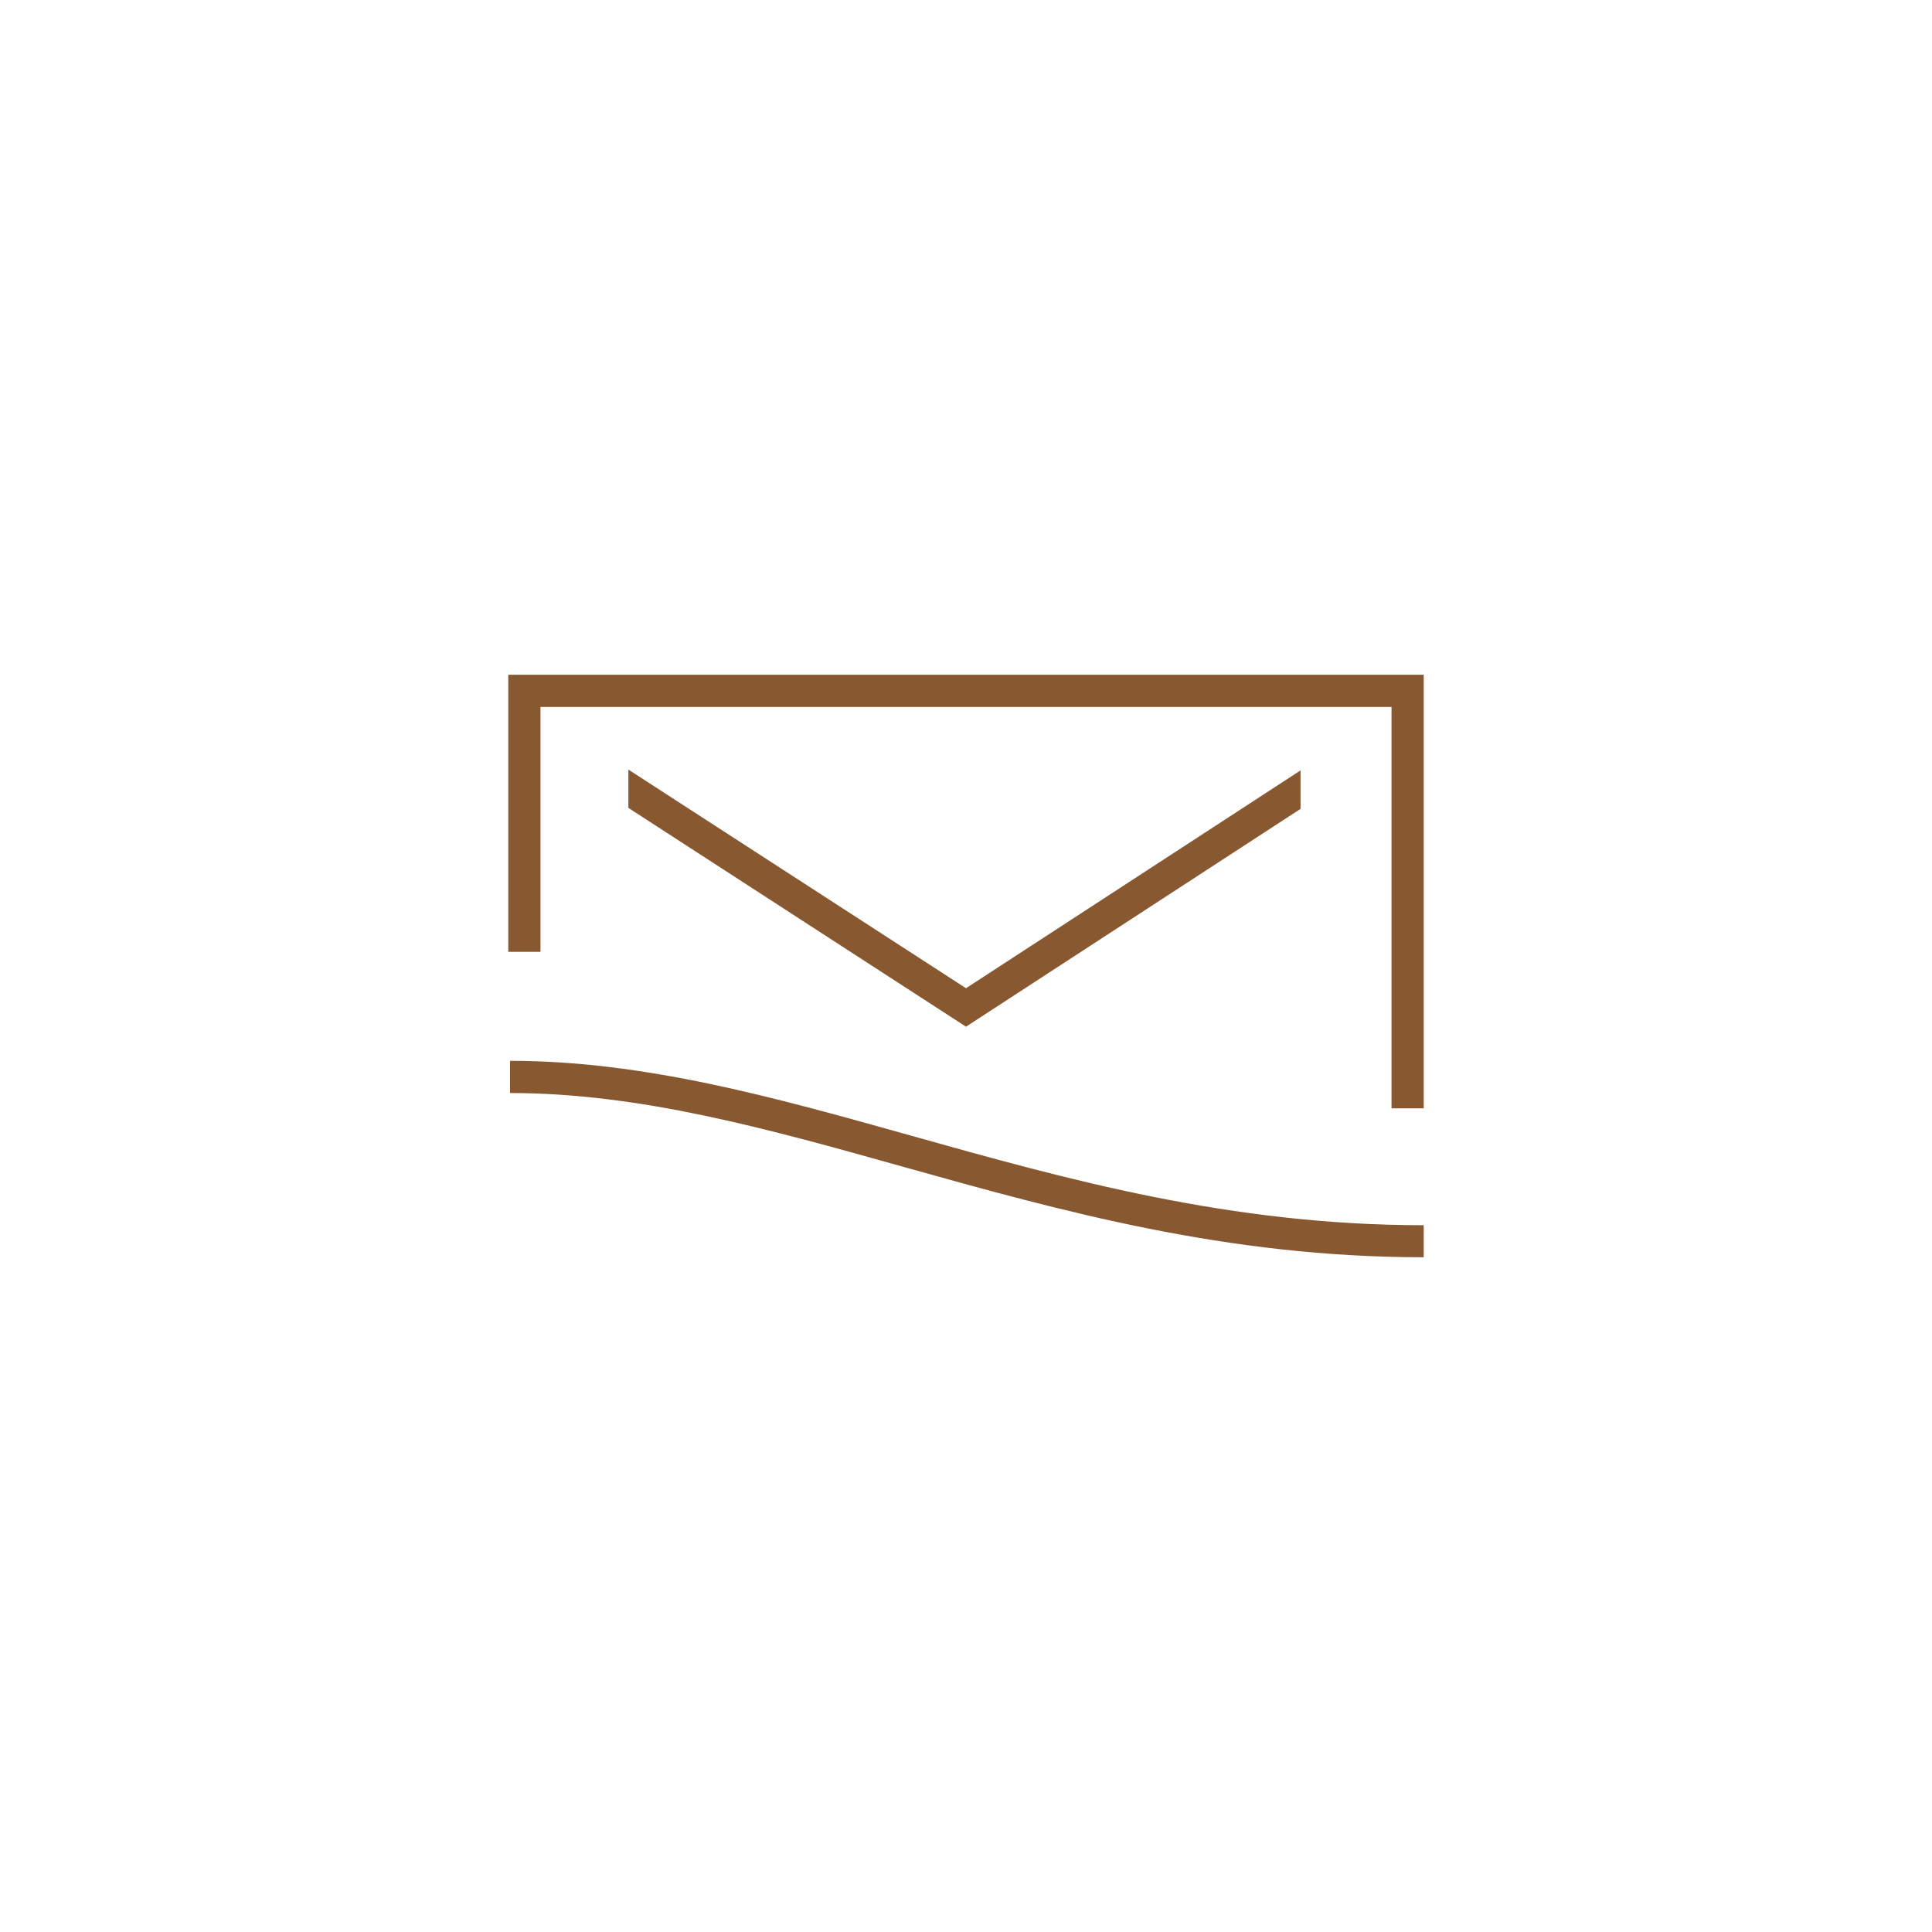 <?xml version="1.0" encoding="UTF-8"?>
<svg id="Layer_1" data-name="Layer 1" xmlns="http://www.w3.org/2000/svg" viewBox="0 0 120 120">
  <defs>
    <style>
      .cls-1 {
        fill: #885931;
      }
    </style>
  </defs>
  <path class="cls-1" d="M88.43,78.09c-12.28,0-22.51-2.87-32.41-5.64-8.38-2.35-16.29-4.56-24.34-4.56v-2c8.32,0,16.36,2.25,24.88,4.64,9.77,2.74,19.87,5.57,31.87,5.57v2Z"/>
  <polygon class="cls-1" points="88.43 68.84 86.43 68.84 86.43 43.91 33.57 43.91 33.57 59.12 31.57 59.12 31.57 41.91 88.43 41.91 88.43 68.84"/>
  <polygon class="cls-1" points="80.78 47.85 60 61.38 39.03 47.8 39.03 50.18 60 63.77 80.78 50.24 80.78 47.85"/>
</svg>